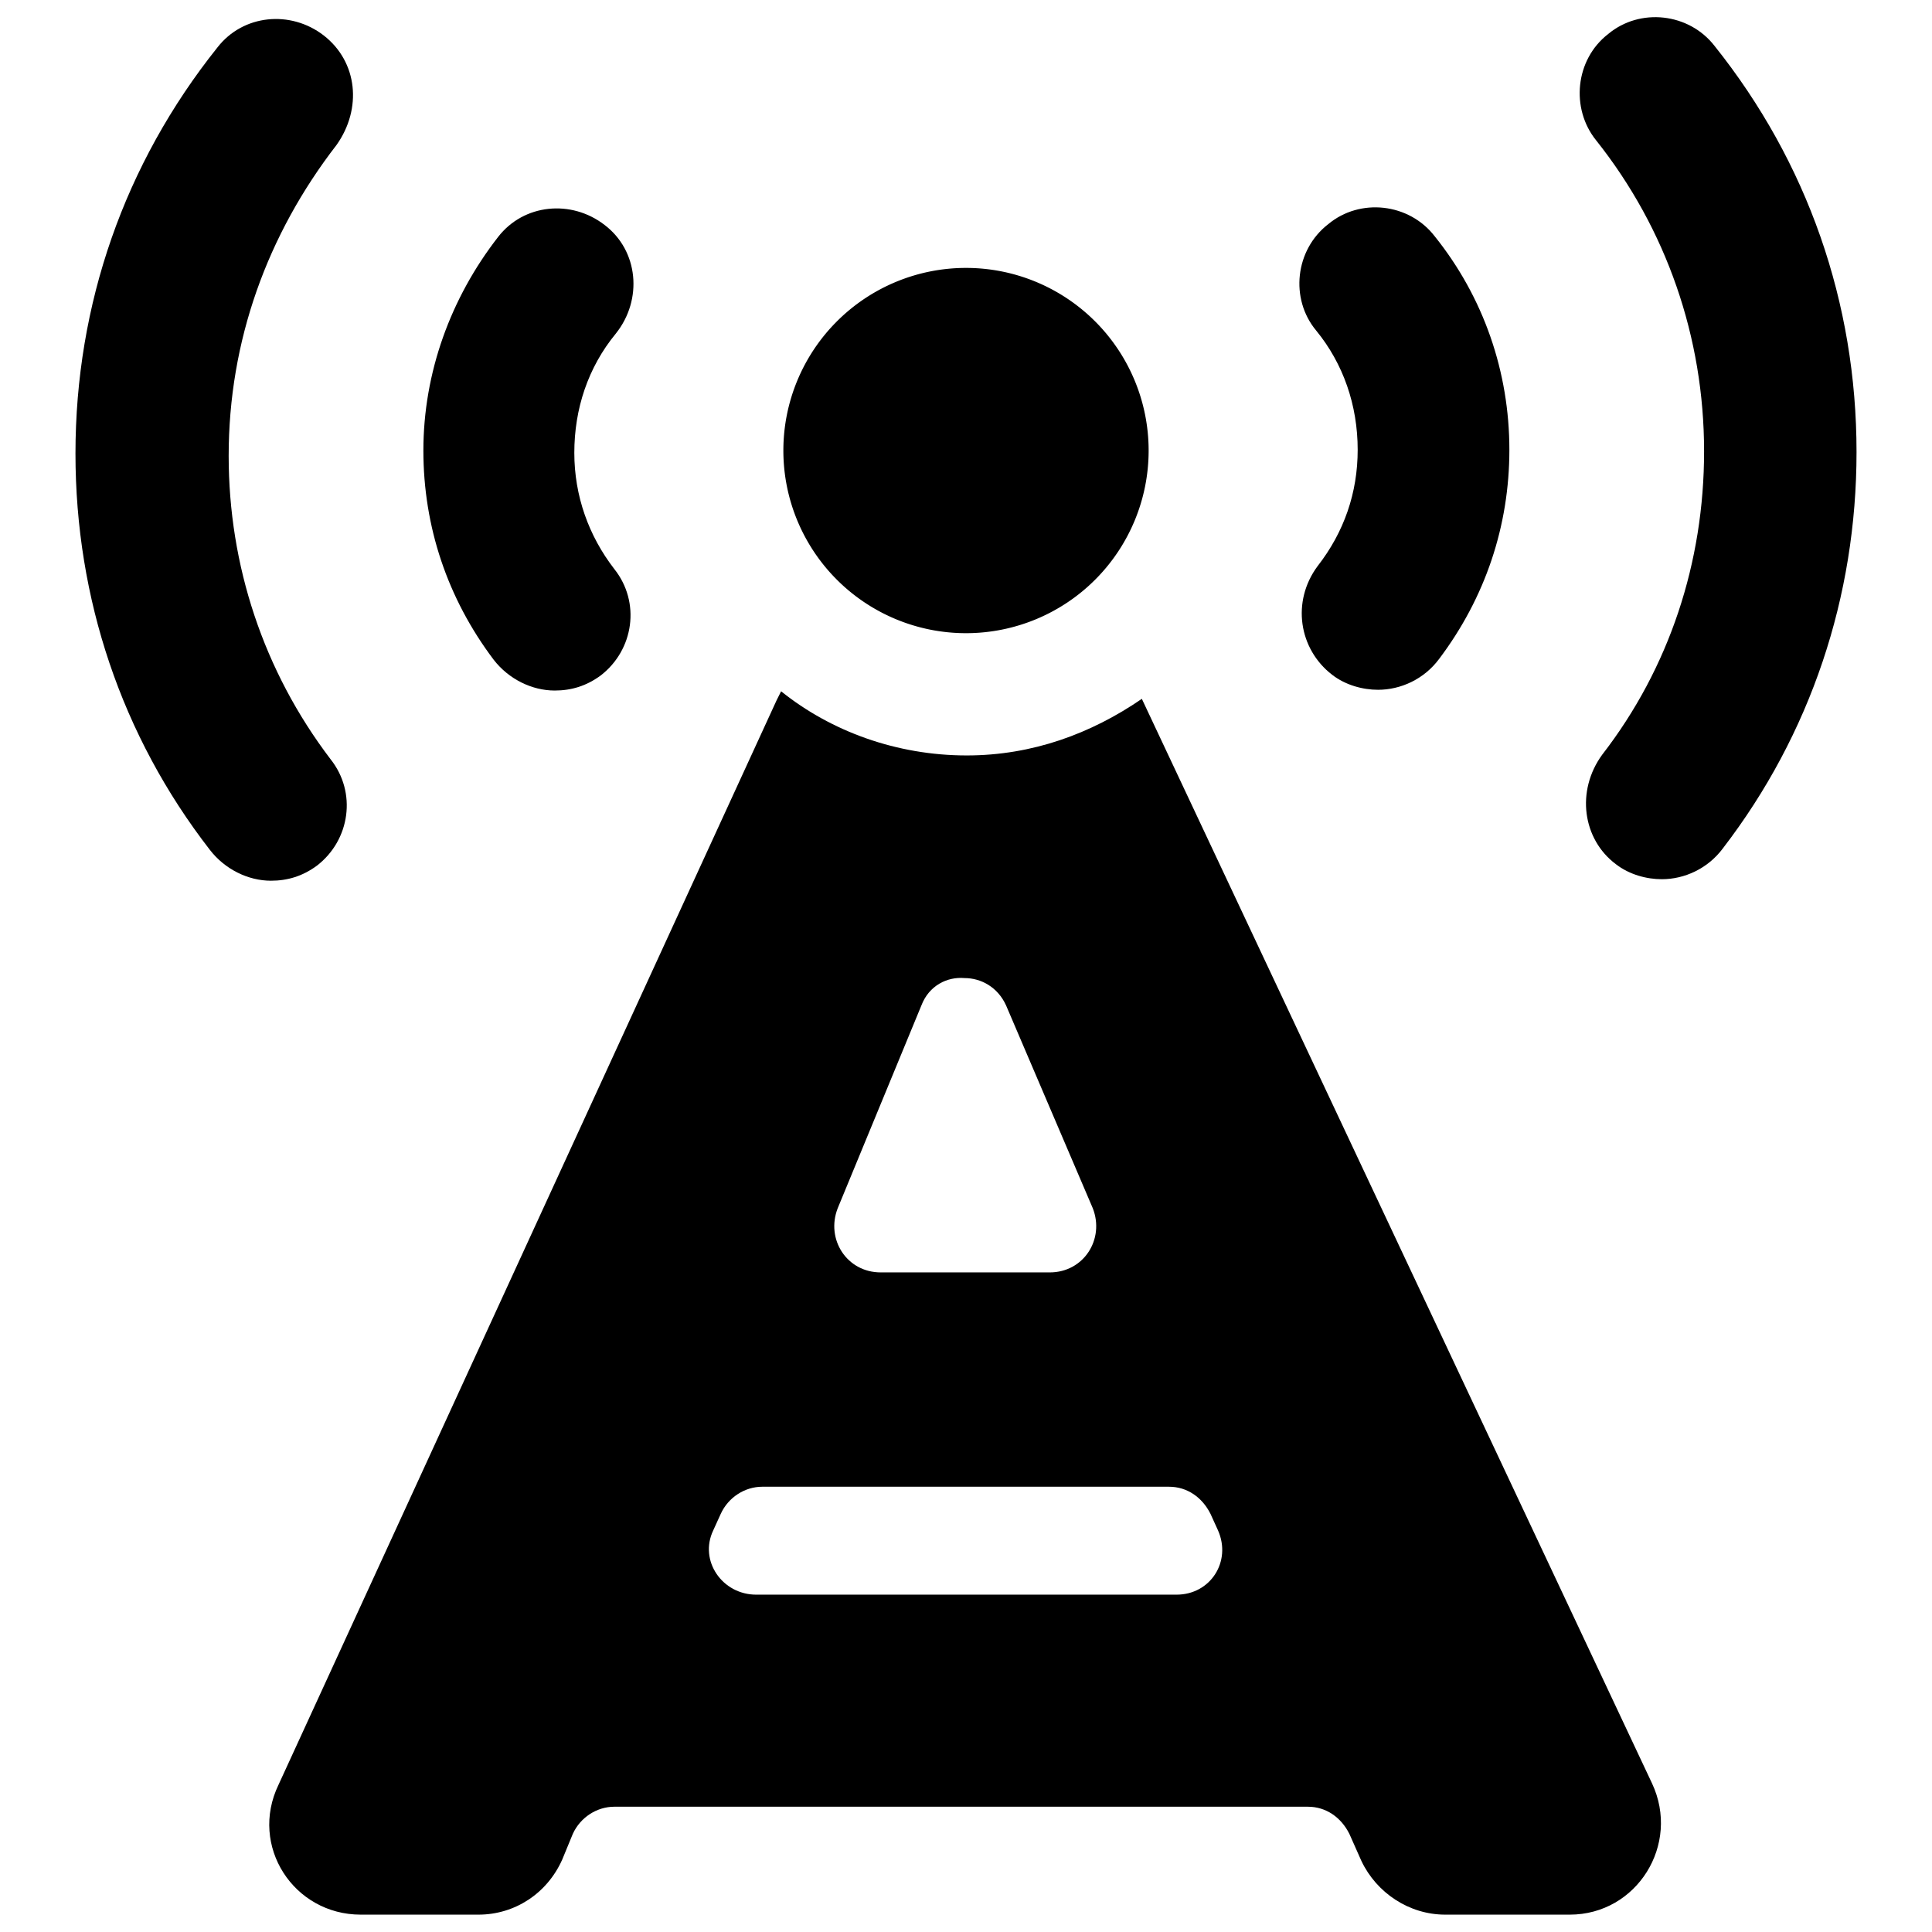 <?xml version="1.0" encoding="utf-8"?>
<!-- Svg Vector Icons : http://www.onlinewebfonts.com/icon -->
<!DOCTYPE svg PUBLIC "-//W3C//DTD SVG 1.1//EN" "http://www.w3.org/Graphics/SVG/1.1/DTD/svg11.dtd">
<svg version="1.1" xmlns="http://www.w3.org/2000/svg" xmlns:xlink="http://www.w3.org/1999/xlink" x="0px" y="0px" viewBox="0 0 256 256" enable-background="new 0 0 256 256" xml:space="preserve">
<g><g><g><path fill="#000000" d="M47.8,253.7h15.6c4.8,0,9.1-2.8,11.1-7.3l1.4-3.4c1-2.2,3.2-3.6,5.5-3.6H128h45.3c2.4,0,4.4,1.4,5.5,3.6l1.6,3.6c2,4.2,6.3,7.1,11.1,7.1H208c8.9,0,14.7-9.3,10.9-17.4L151.3,92.6l0,0c-6.7,4.6-14.5,7.5-23.2,7.5c-9.3,0-18-3.2-24.6-8.5c-0.2,0.4-0.4,0.8-0.6,1.2L36.9,236.5C33,244.6,38.9,253.7,47.8,253.7z M111,160.1l11.1-26.9c1-2.6,3.4-3.8,5.7-3.6c2.2,0,4.4,1.2,5.5,3.6l11.5,26.9c1.6,4.1-1.2,8.5-5.7,8.5H128h-11.3C112.2,168.6,109.4,164.2,111,160.1z M94.5,202.8l1-2.2c1-2.2,3.2-3.6,5.5-3.6h53.9c2.4,0,4.4,1.4,5.5,3.6l1,2.2c1.8,4.1-1,8.5-5.5,8.5h-55.7C95.7,211.3,92.6,206.8,94.5,202.8z"/><path fill="#000000" d="M103.8 59.7a24.2 24.2 0 1 0 48.4 0a24.2 24.2 0 1 0 -48.4 0z"/><path fill="#000000" d="M176.5,89.4c1.8,1.4,4.1,2,6.1,2c3,0,6.1-1.4,8.1-4.1c6.1-8.1,9.3-17.6,9.3-27.7c0-10.3-3.4-20.2-9.9-28.3c-3.4-4.4-9.9-5.1-14.1-1.6c-4.4,3.4-5.1,9.9-1.6,14.1c3.6,4.4,5.5,9.9,5.5,15.8c0,5.7-1.8,10.9-5.3,15.4C171.1,79.7,172.1,86,176.5,89.4z"/><path fill="#000000" d="M214.1,114.5c1.8,1.4,4.1,2,6.1,2c3,0,6.1-1.4,8.1-4.1C239.9,97.3,246,79.1,246,59.9c0-19.8-6.5-38.4-18.8-53.8c-3.4-4.4-9.9-5.1-14.1-1.6c-4.4,3.4-5,9.9-1.6,14.1c9.3,11.7,14.3,26.1,14.3,41.2c0,14.7-4.6,28.7-13.5,40.2C208.8,104.8,209.7,111.2,214.1,114.5z"/><path fill="#000000" d="M80.1,29.8C75.7,26.4,69.4,27,66,31.4c-6.3,8.1-9.9,18-9.9,28.3c0,10.1,3.2,19.6,9.3,27.7c2,2.6,5.1,4.1,8.1,4.1c2.2,0,4.2-0.6,6.1-2c4.4-3.4,5.3-9.7,1.8-14.1c-3.4-4.4-5.3-9.7-5.3-15.4c0-5.8,1.8-11.3,5.5-15.8C85.2,39.7,84.6,33.2,80.1,29.8z"/><path fill="#000000" d="M42.9,4.7c-4.4-3.4-10.7-2.8-14.1,1.6C16.5,21.7,10,40.3,10,60.1c0,19.2,6.1,37.4,17.8,52.5c2,2.6,5.1,4.1,8.1,4.1c2.2,0,4.2-0.6,6.1-2c4.4-3.4,5.3-9.7,1.8-14.1c-8.9-11.7-13.5-25.7-13.5-40.2c0-15.2,5.1-29.3,14.3-41.2C48,14.4,47.4,8.2,42.9,4.7z"/></g><g></g><g></g><g></g><g></g><g></g><g></g><g></g><g></g><g></g><g></g><g></g><g></g><g></g><g></g><g></g></g></g>
</svg>